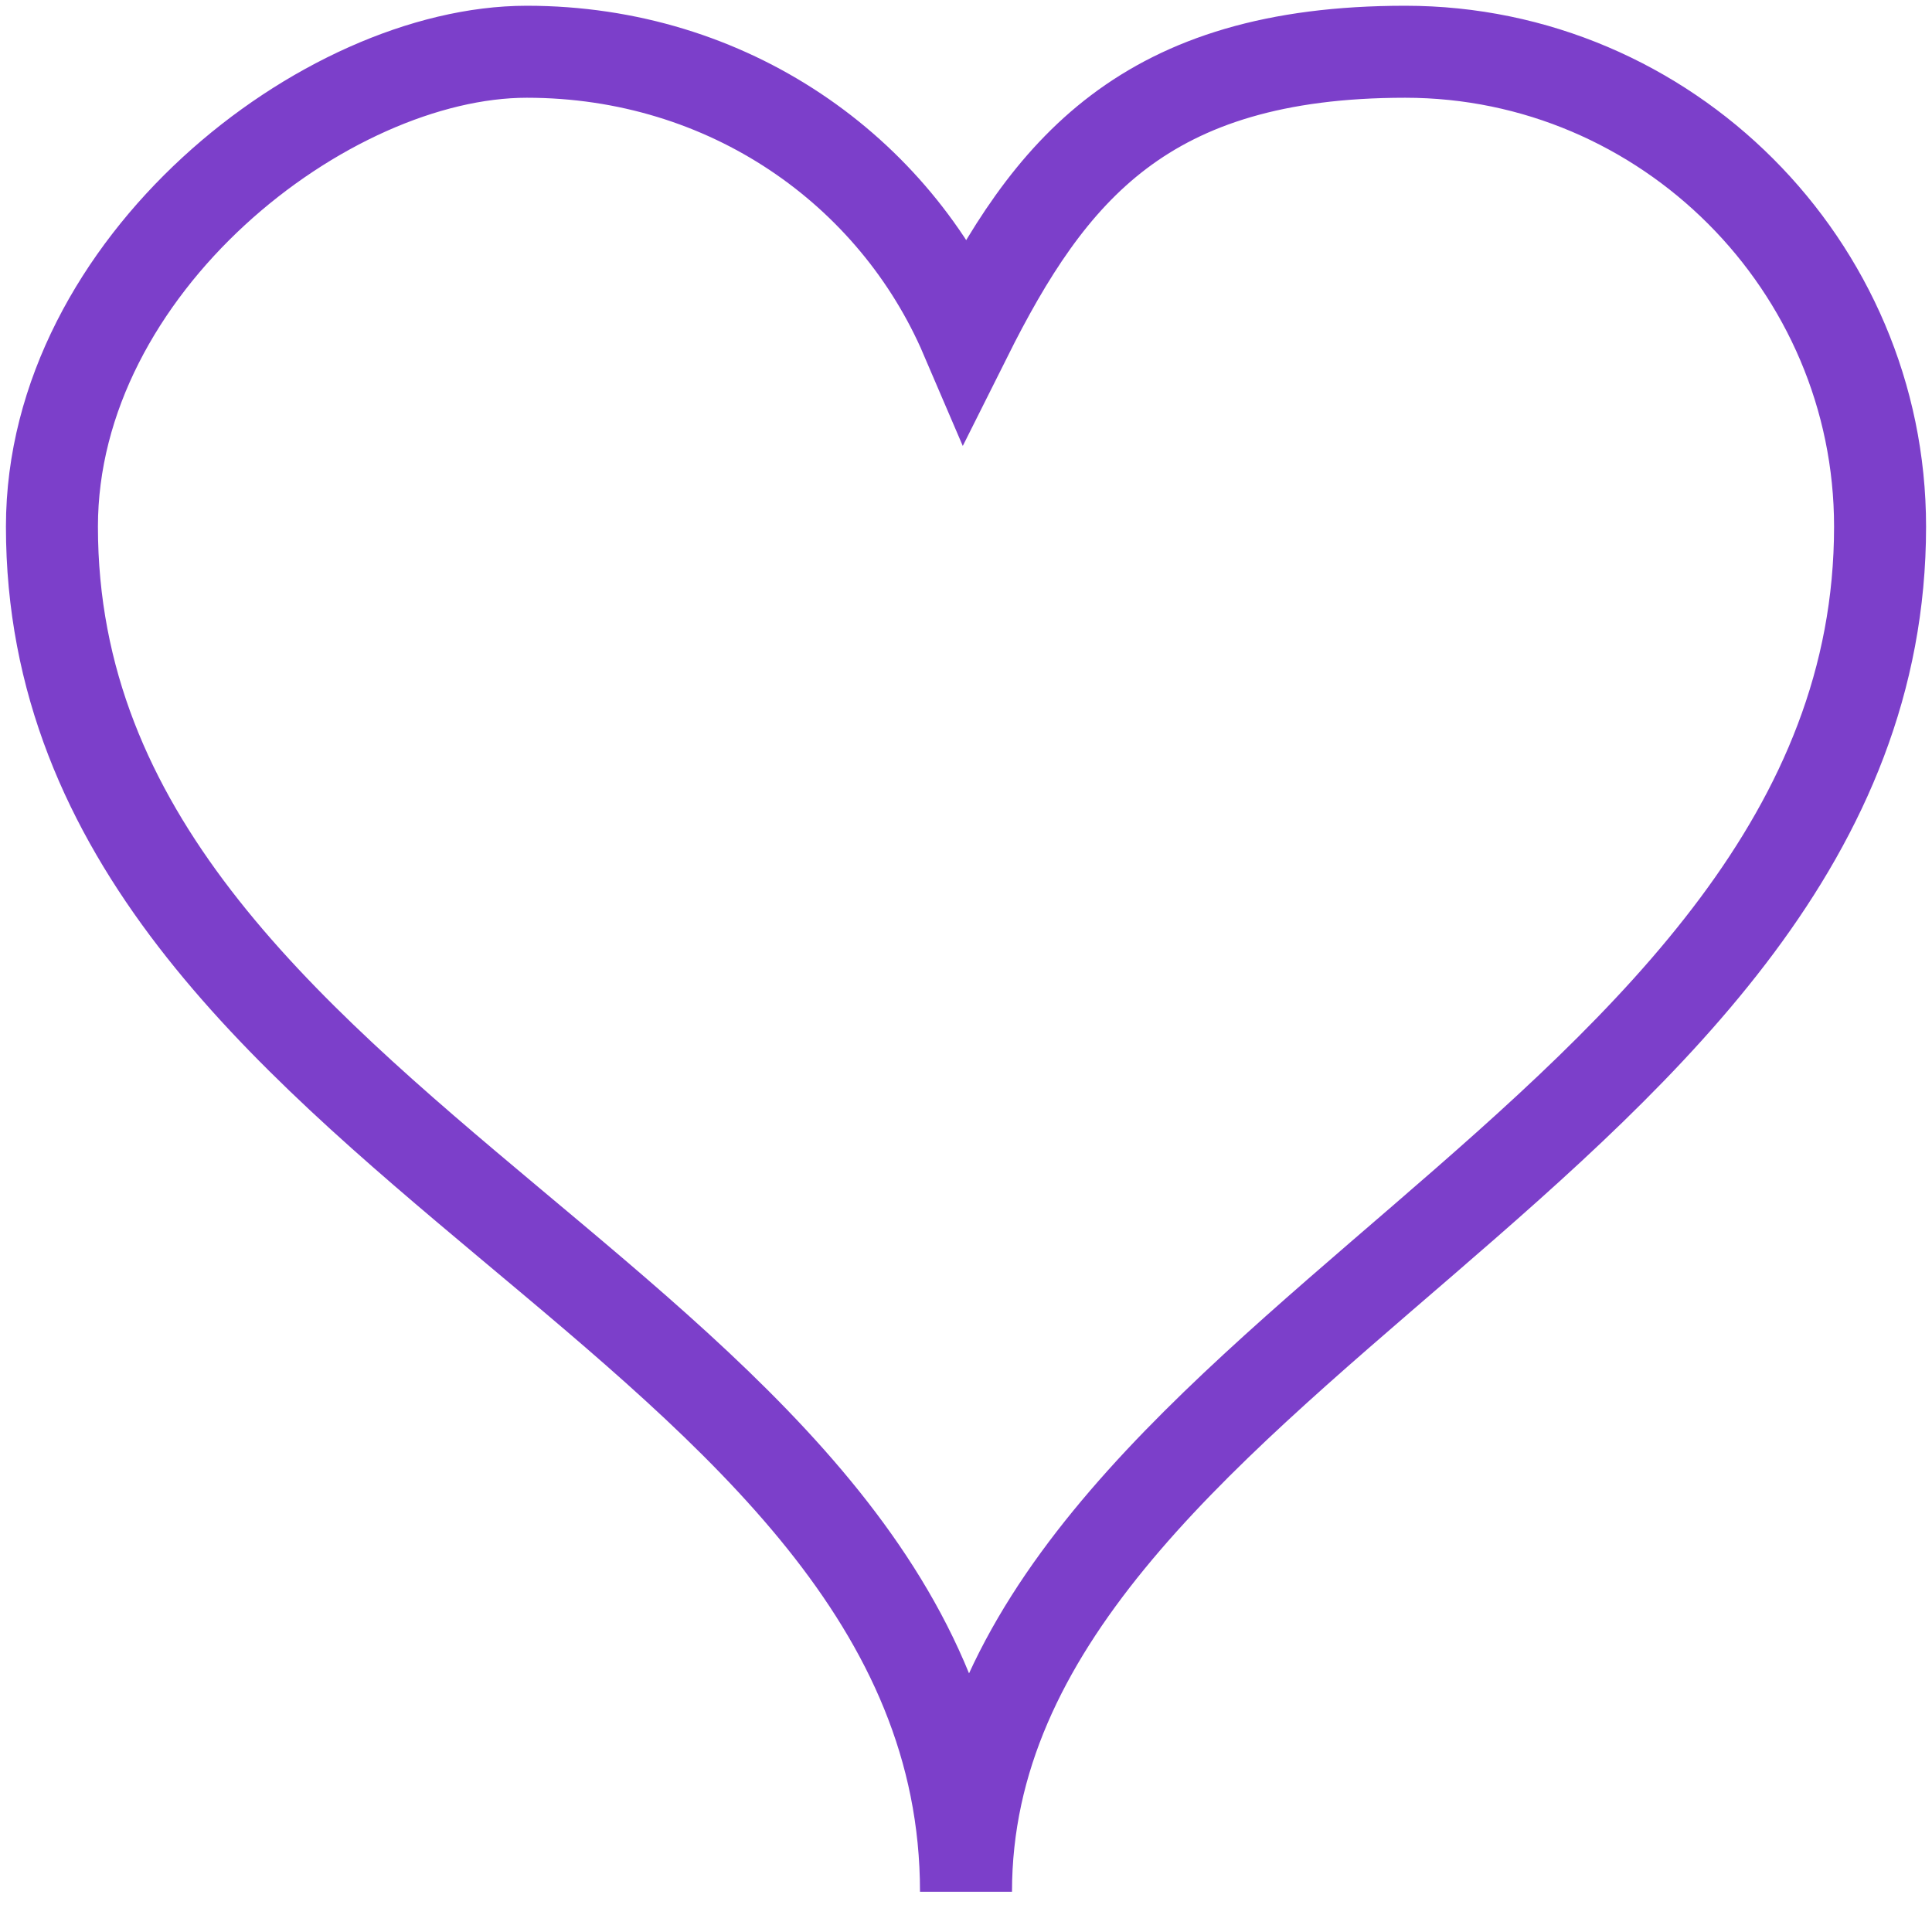 <svg xmlns="http://www.w3.org/2000/svg" fill="none" viewBox="0 0 42 42" height="42" width="42">
<path stroke-miterlimit="10" stroke-width="2" stroke="#7C3FCA" d="M21 41.125C21 29.512 40.871 24.867 40.871 11.448C40.871 5.77 36.226 1.125 30.549 1.125C24.871 1.125 22.807 3.706 21 7.319C19.452 3.706 15.839 1.125 11.452 1.125C7.065 1.125 1.129 5.77 1.129 11.448C1.129 24.867 21 28.48 21 41.125Z"></path>
</svg>
